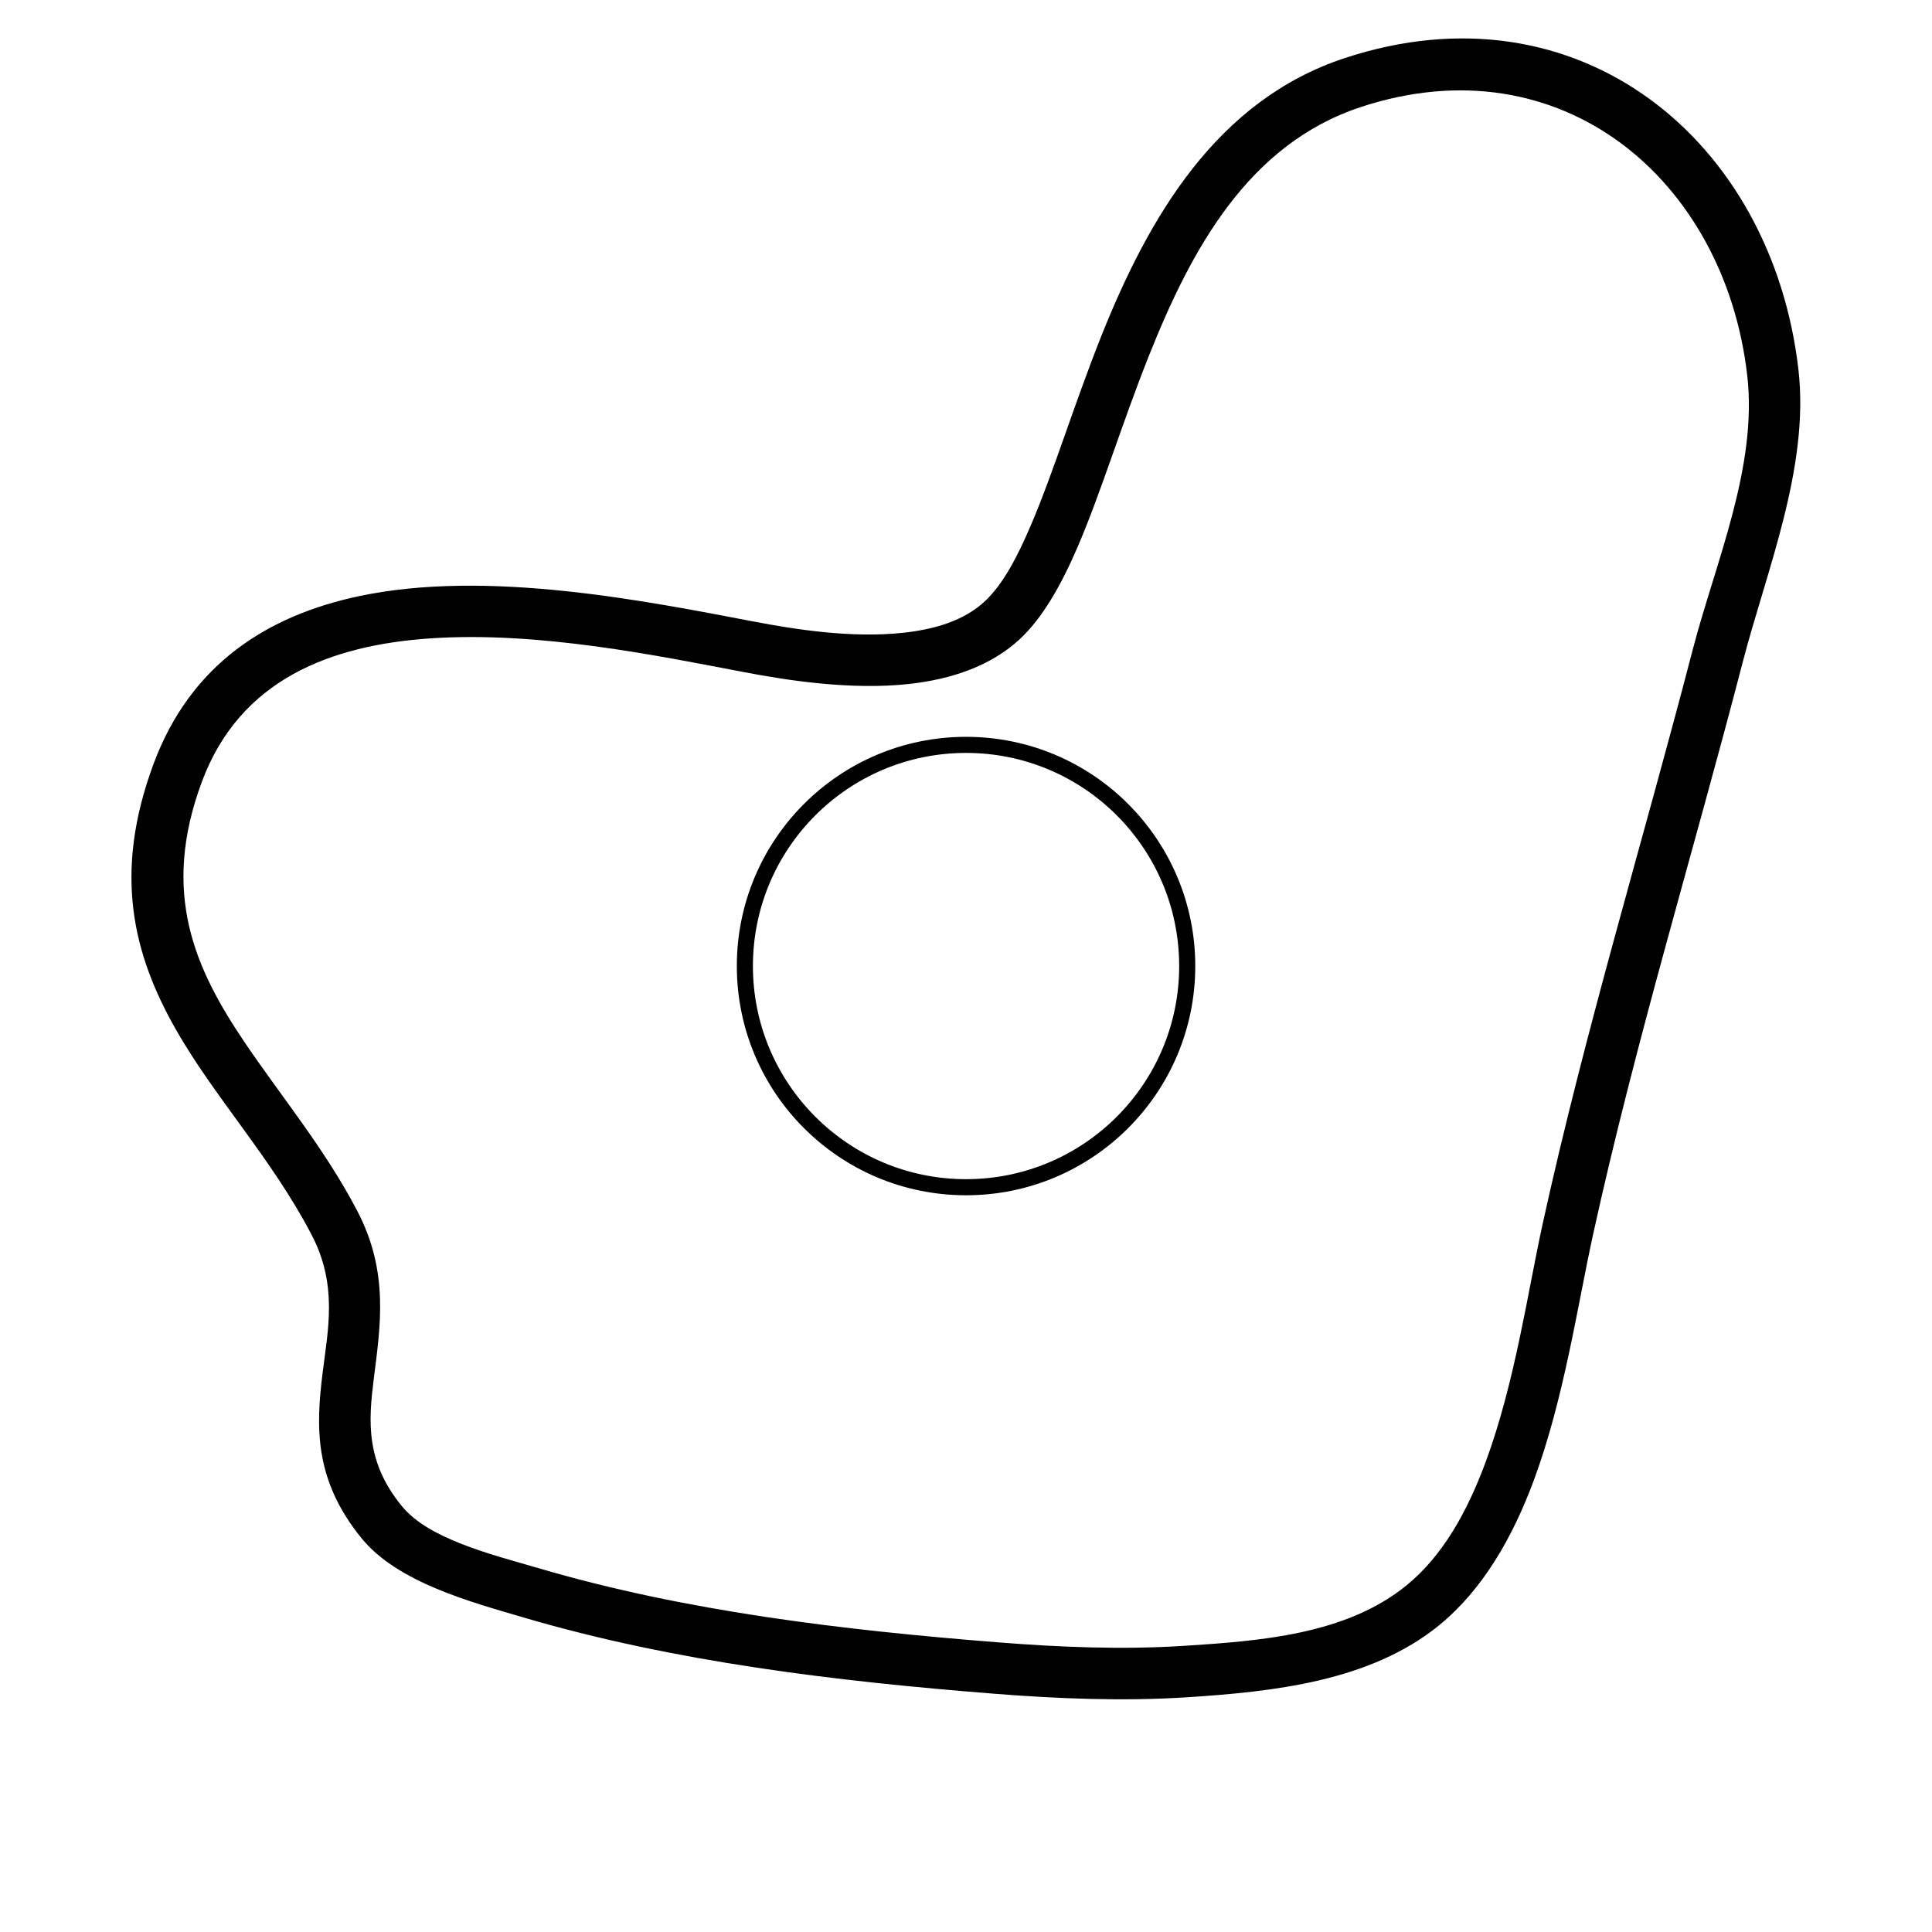 <svg viewBox="0 0 600 600" xmlns="http://www.w3.org/2000/svg" fill-rule="evenodd" clip-rule="evenodd" stroke-linecap="round" stroke-linejoin="round" stroke-miterlimit="1.5"><circle cx="326.584" cy="336.883" r="72.303" fill="none" stroke="#000" stroke-width="5.26" transform="matrix(.95 0 0 .95 -10.24 -20.024)"/><path d="M305.861 186.724c-6.488 6.07-15.598 8.716-25.233 9.776-16.314 1.796-34.2-1.126-46.419-3.452-33.723-6.421-82.931-16.33-122.67-7.915-28.483 6.03-52.3 21.115-63.81 51.99-12.753 34.209-6.288 59.329 6.764 82.375 11.943 21.086 29.913 40.263 42.283 63.98 8.12 15.57 5.104 29.318 3.43 42.743-2.113 16.922-2.718 33.405 12.162 51.593 11.18 13.665 34.012 19.733 50.119 24.48 47.183 13.907 97.665 19.87 146.456 23.722 19.61 1.549 39.945 2.356 59.657 1.09 26.539-1.707 56.913-4.87 78.367-22.397 13.476-11.009 22.775-27.143 29.438-45.165 9.347-25.283 13.538-54.304 18.347-76.206 13.183-60.034 31.001-118.14 46.426-177.553 7.45-28.694 20.816-60.6 17.34-90.972-8.15-71.223-68.206-120.75-140.922-96.765-39.654 13.08-60.771 49.195-75.599 86.375-8.348 20.936-14.74 42.078-21.888 58.786-4.269 9.98-8.668 18.297-14.248 23.515zm10.93 11.686c6.913-6.466 12.739-16.542 18.029-28.91 7.192-16.812 13.639-38.083 22.04-59.15 13.088-32.823 30.74-65.56 65.748-77.107 62.164-20.504 113.046 22.5 120.015 83.39 3.258 28.466-9.95 58.238-16.932 85.131-15.475 59.61-33.34 117.91-46.566 178.142-4.674 21.287-8.643 49.518-17.727 74.09-5.625 15.215-13.177 29.029-24.554 38.323-18.895 15.436-45.898 17.317-69.27 18.82-18.958 1.218-38.512.415-57.372-1.073-47.7-3.767-97.064-9.524-143.191-23.12-7.169-2.111-15.904-4.365-24.086-7.628-7.106-2.835-13.85-6.353-18.174-11.636-11.347-13.87-10.279-26.576-8.669-39.48 2.046-16.398 4.798-33.105-5.12-52.123-10.075-19.316-23.746-35.71-35.053-52.476-15.35-22.76-26.088-46.284-13.187-80.892 11.82-31.707 39.97-42.369 71.029-44.463 33.569-2.265 70.639 5.41 97.465 10.517 13.465 2.564 33.186 5.62 51.163 3.639 13.227-1.456 25.503-5.662 34.412-13.994z"/></svg>